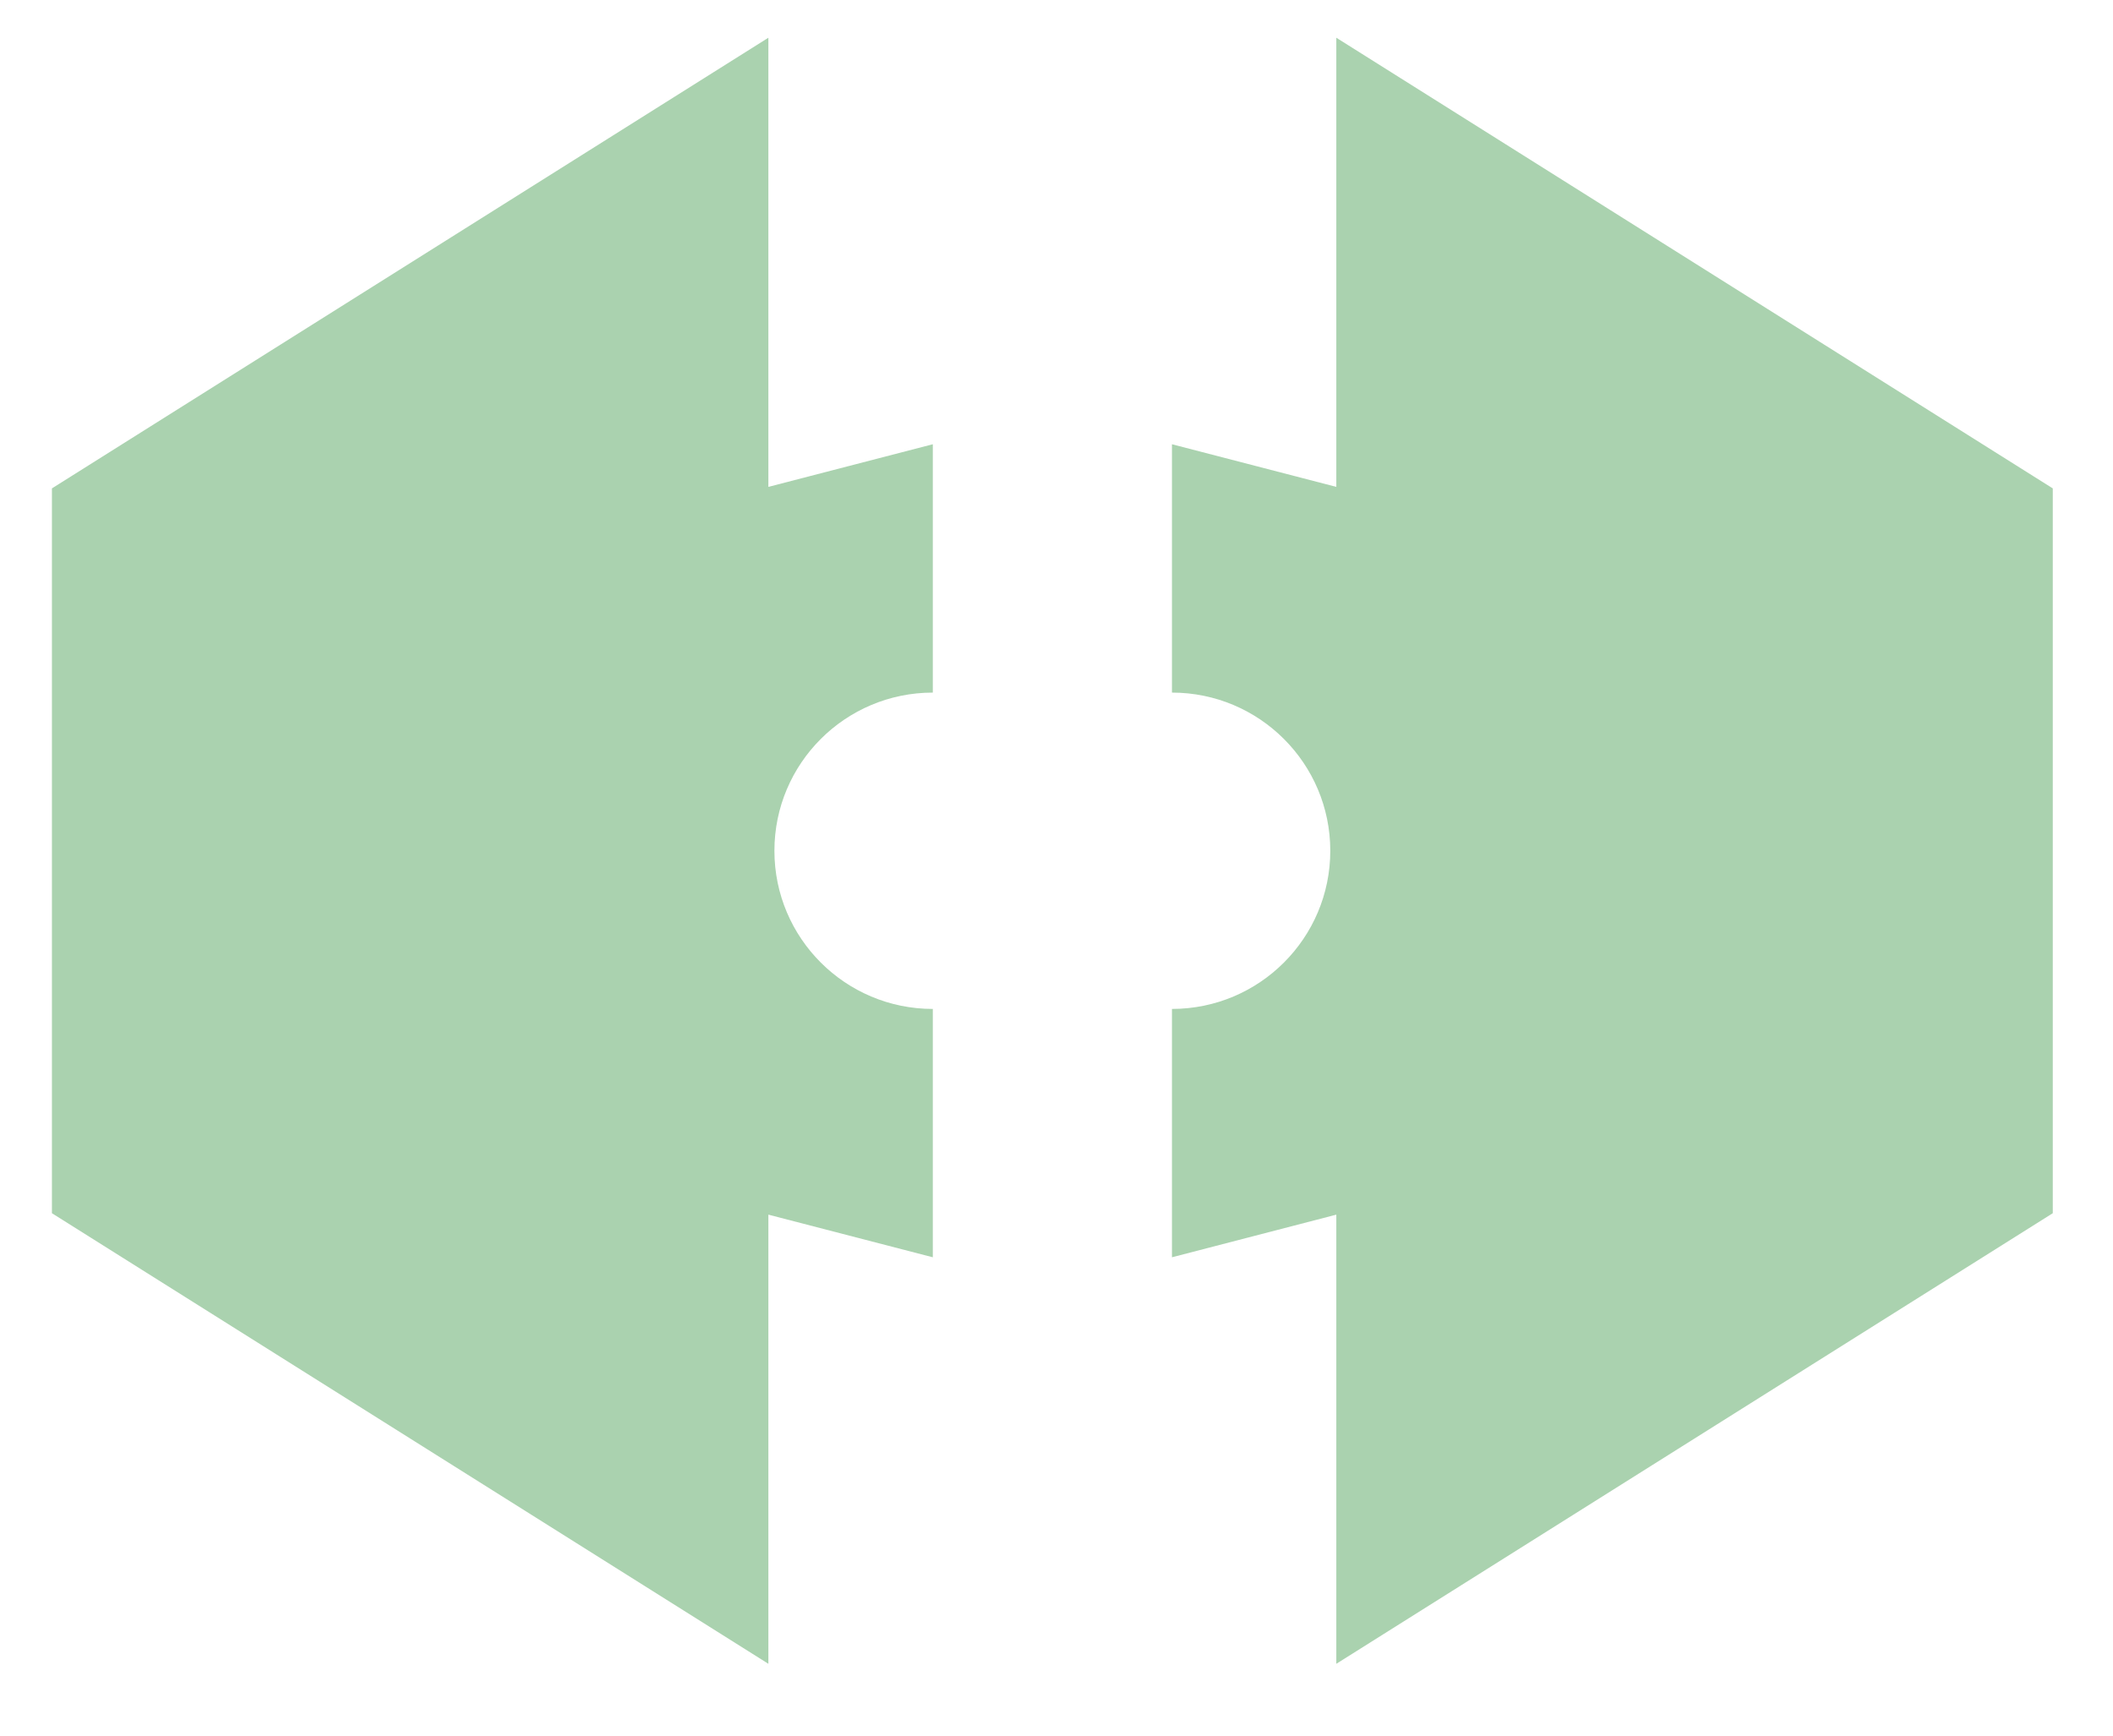 <svg width="28" height="23" viewBox="0 0 28 23" fill="none" xmlns="http://www.w3.org/2000/svg">
<path fill-rule="evenodd" clip-rule="evenodd" d="M12.361 13.37V16.661L10.182 16.096V22.048L0.688 16.077V6.472L10.182 0.5V6.452L12.361 5.887V9.178C11.202 9.178 10.262 10.117 10.262 11.274C10.262 12.431 11.202 13.37 12.361 13.37ZM15.53 5.887L17.708 6.452V0.5L27.202 6.472V16.077L17.708 22.048V16.096L15.53 16.661V13.37C16.688 13.37 17.628 12.431 17.628 11.274C17.628 10.117 16.688 9.178 15.53 9.178V5.887Z" fill="#AAD2AF"/>
</svg>

